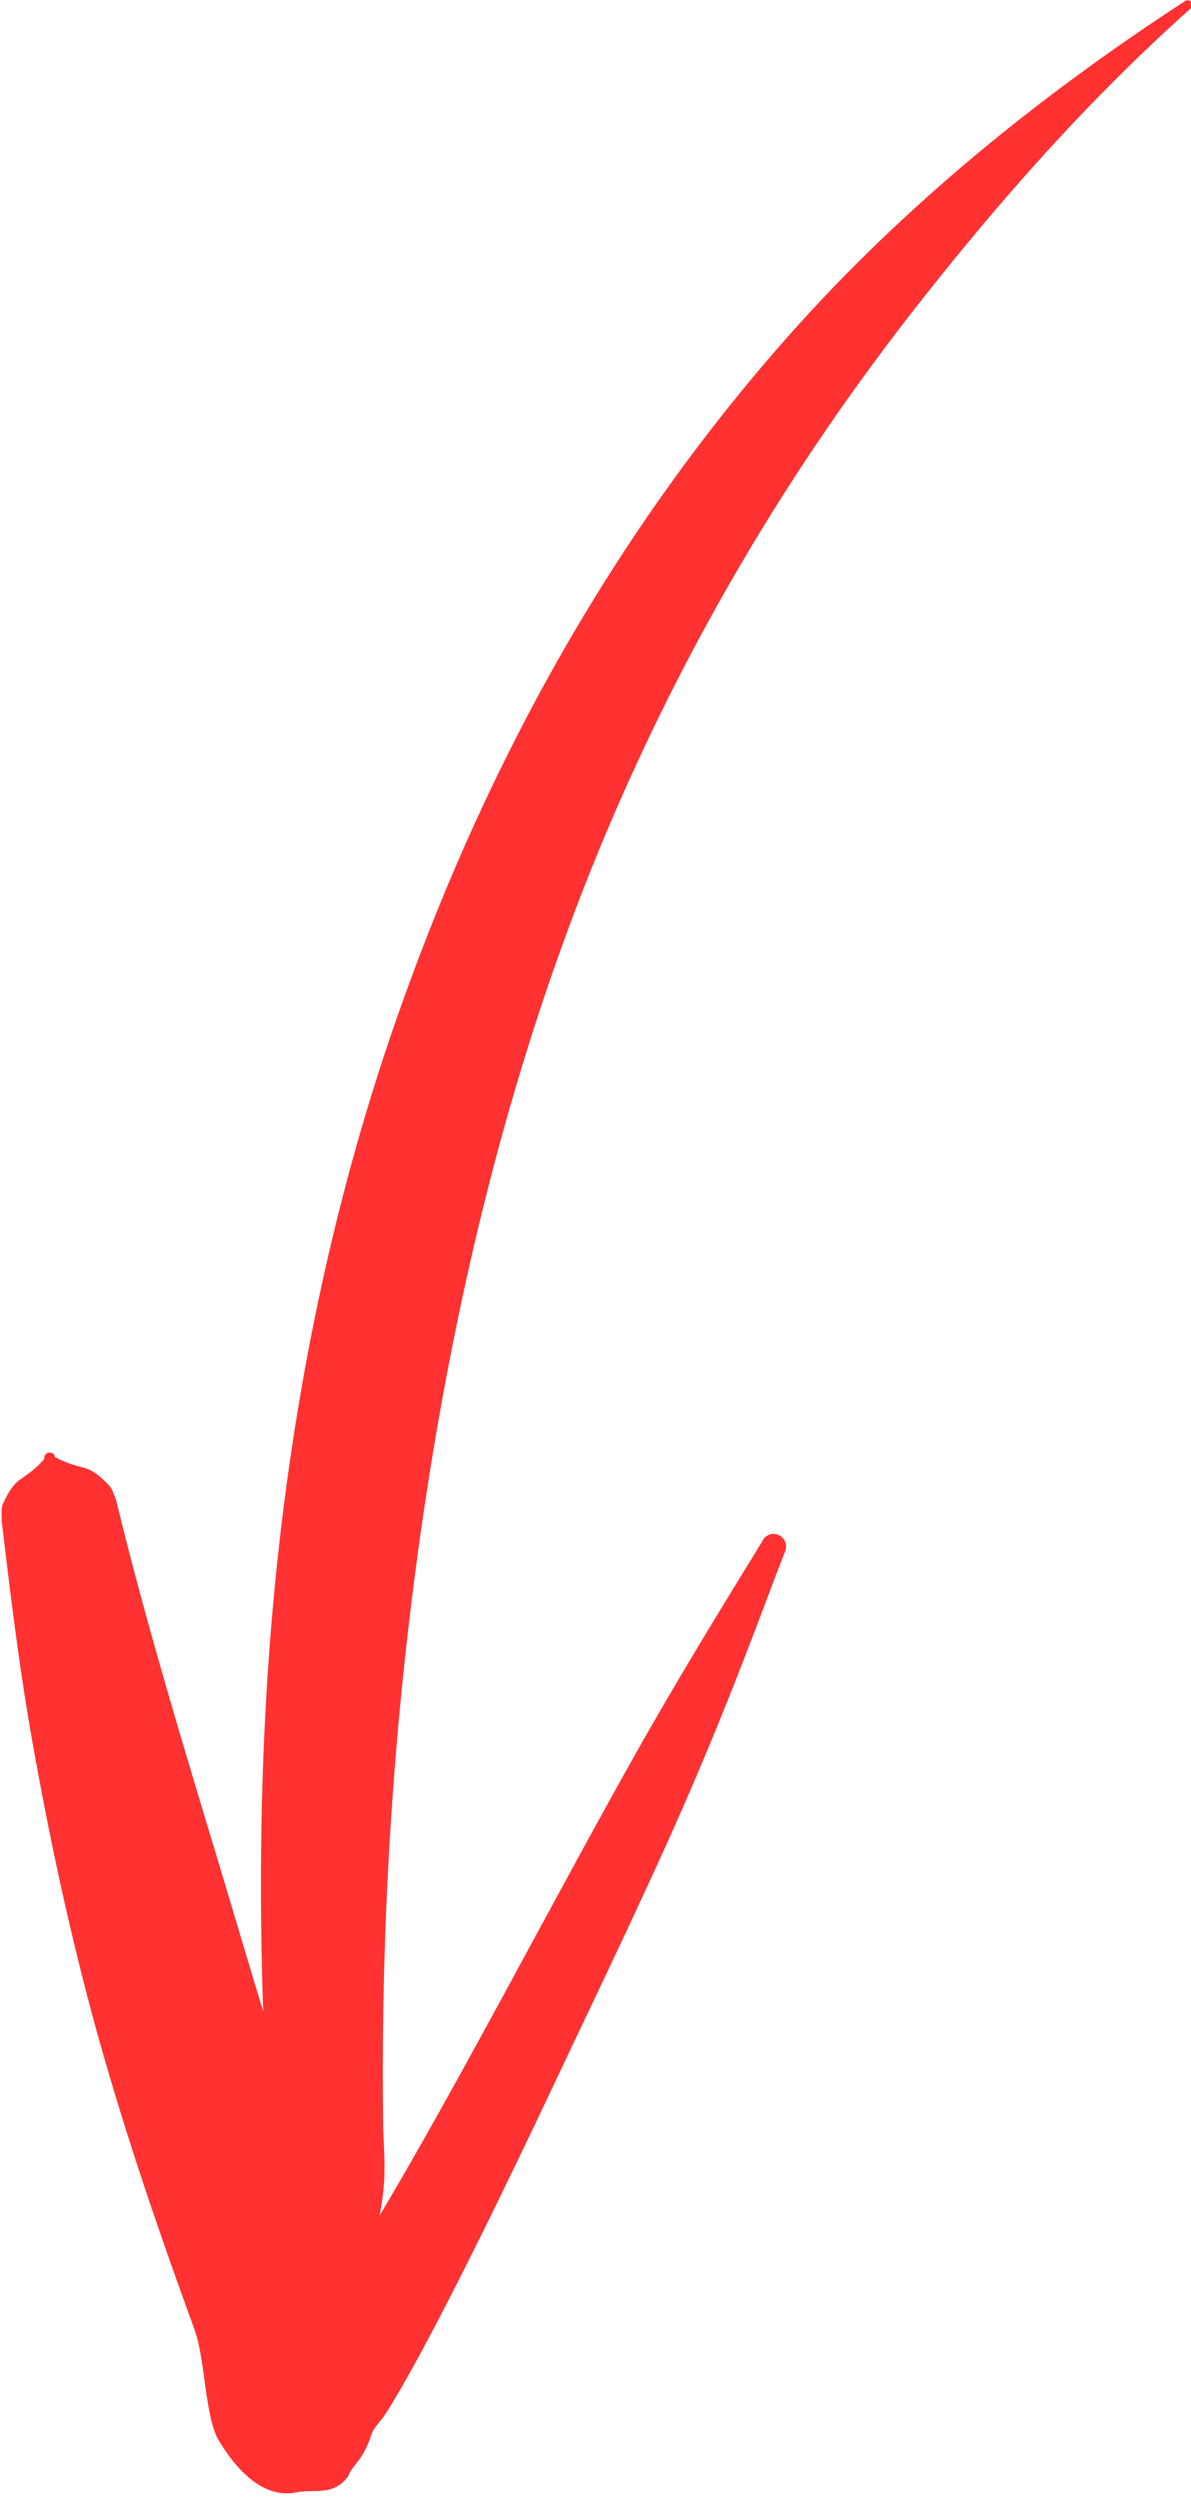 <?xml version="1.0" encoding="UTF-8" standalone="no"?><svg xmlns="http://www.w3.org/2000/svg" xmlns:xlink="http://www.w3.org/1999/xlink" fill="#000000" height="87.1" preserveAspectRatio="xMidYMid meet" version="1" viewBox="-0.1 -0.0 41.5 87.1" width="41.5" zoomAndPan="magnify"><g id="change1_1"><path d="M11.59,79.53c-0.09,0.01-0.19-0.06-0.19-0.16c-0.79-0.37-0.52,0.06-1.15-0.53 c-0.08-0.08-0.09-0.16-0.15-0.25c-0.33-0.81-0.54-1.61-0.69-2.47c-0.07-0.35-0.05-0.71-0.08-1.08c-0.56-8.11-0.48-16.29,0.69-24.26 c0.79-5.41,2.06-10.72,3.89-15.83c3.02-8.47,7.41-16.46,13.6-23.4c3.85-4.31,8.44-8.1,13.68-11.51c0.07-0.05,0.17-0.04,0.22,0.03 c0.05,0.08,0.04,0.18-0.03,0.23c-3.62,3.24-6.68,6.73-9.5,10.32c-4.39,5.59-7.88,11.5-10.58,17.74c-3.07,7.11-5.05,14.61-6.32,22.29 c-1.26,7.66-1.83,15.49-1.73,23.32c0.01,0.7,0.08,1.39,0.03,2.09c-0.05,0.74-0.21,1.41-0.34,2.12c-0.03,0.15-0.01,0.3-0.09,0.43 c-0.52,0.74-0.34,0.23-1.1,0.71C11.76,79.44,11.69,79.52,11.59,79.53z M12.99,77.42c2.82-4.69,6.34-11.52,9.26-16.68 c1.91-3.35,3.56-5.96,4.22-7.06c0.11-0.22,0.37-0.3,0.58-0.19c0.21,0.1,0.3,0.37,0.2,0.58c-0.48,1.19-1.51,4.11-3.02,7.66 c-1.46,3.45-3.4,7.44-5.17,11.19c-2.29,4.84-4.46,9.19-5.72,11.17c-0.17,0.27-0.4,0.46-0.48,0.68c-0.32,1-0.66,1.06-0.83,1.5 c-0.5,0.71-1.2,0.44-1.79,0.56c-1.07,0.23-2-0.62-2.71-1.79c-0.49-0.8-0.48-2.88-0.85-3.87c-1.32-3.62-2.58-7.3-3.59-11.06 c-0.9-3.37-1.61-6.78-2.2-10.22c-0.38-2.31-0.66-4.6-0.93-6.89c0.01-0.2-0.04-0.41,0.04-0.6c0.48-1.06,0.65-0.7,1.44-1.56 c-0.01-0.1,0.05-0.22,0.16-0.23s0.21,0.05,0.22,0.16c1.03,0.53,1.07,0.14,1.88,0.98c0.13,0.14,0.16,0.32,0.24,0.49 c1.1,4.54,2.49,9.05,3.85,13.57c1.32,4.42,2.63,8.86,4.22,13.16C12.35,78.51,12.66,77.98,12.99,77.42z M12.68,82.61 c-0.36,0.08-0.49-0.25-0.53-0.74C12.59,82.15,13.11,82.51,12.68,82.61z M9.76,82.24c-0.15,0.08-0.28-0.15-0.34-0.19 c0.03-0.13,0.09-0.39,0.2-0.37c0.24,0.04,0.22-0.35,0.41-0.32c0.2,0.04,0.38,0.04,0.57,0.04C10.3,81.8,10.03,82.08,9.76,82.24z" fill="#ff3131"/></g></svg>